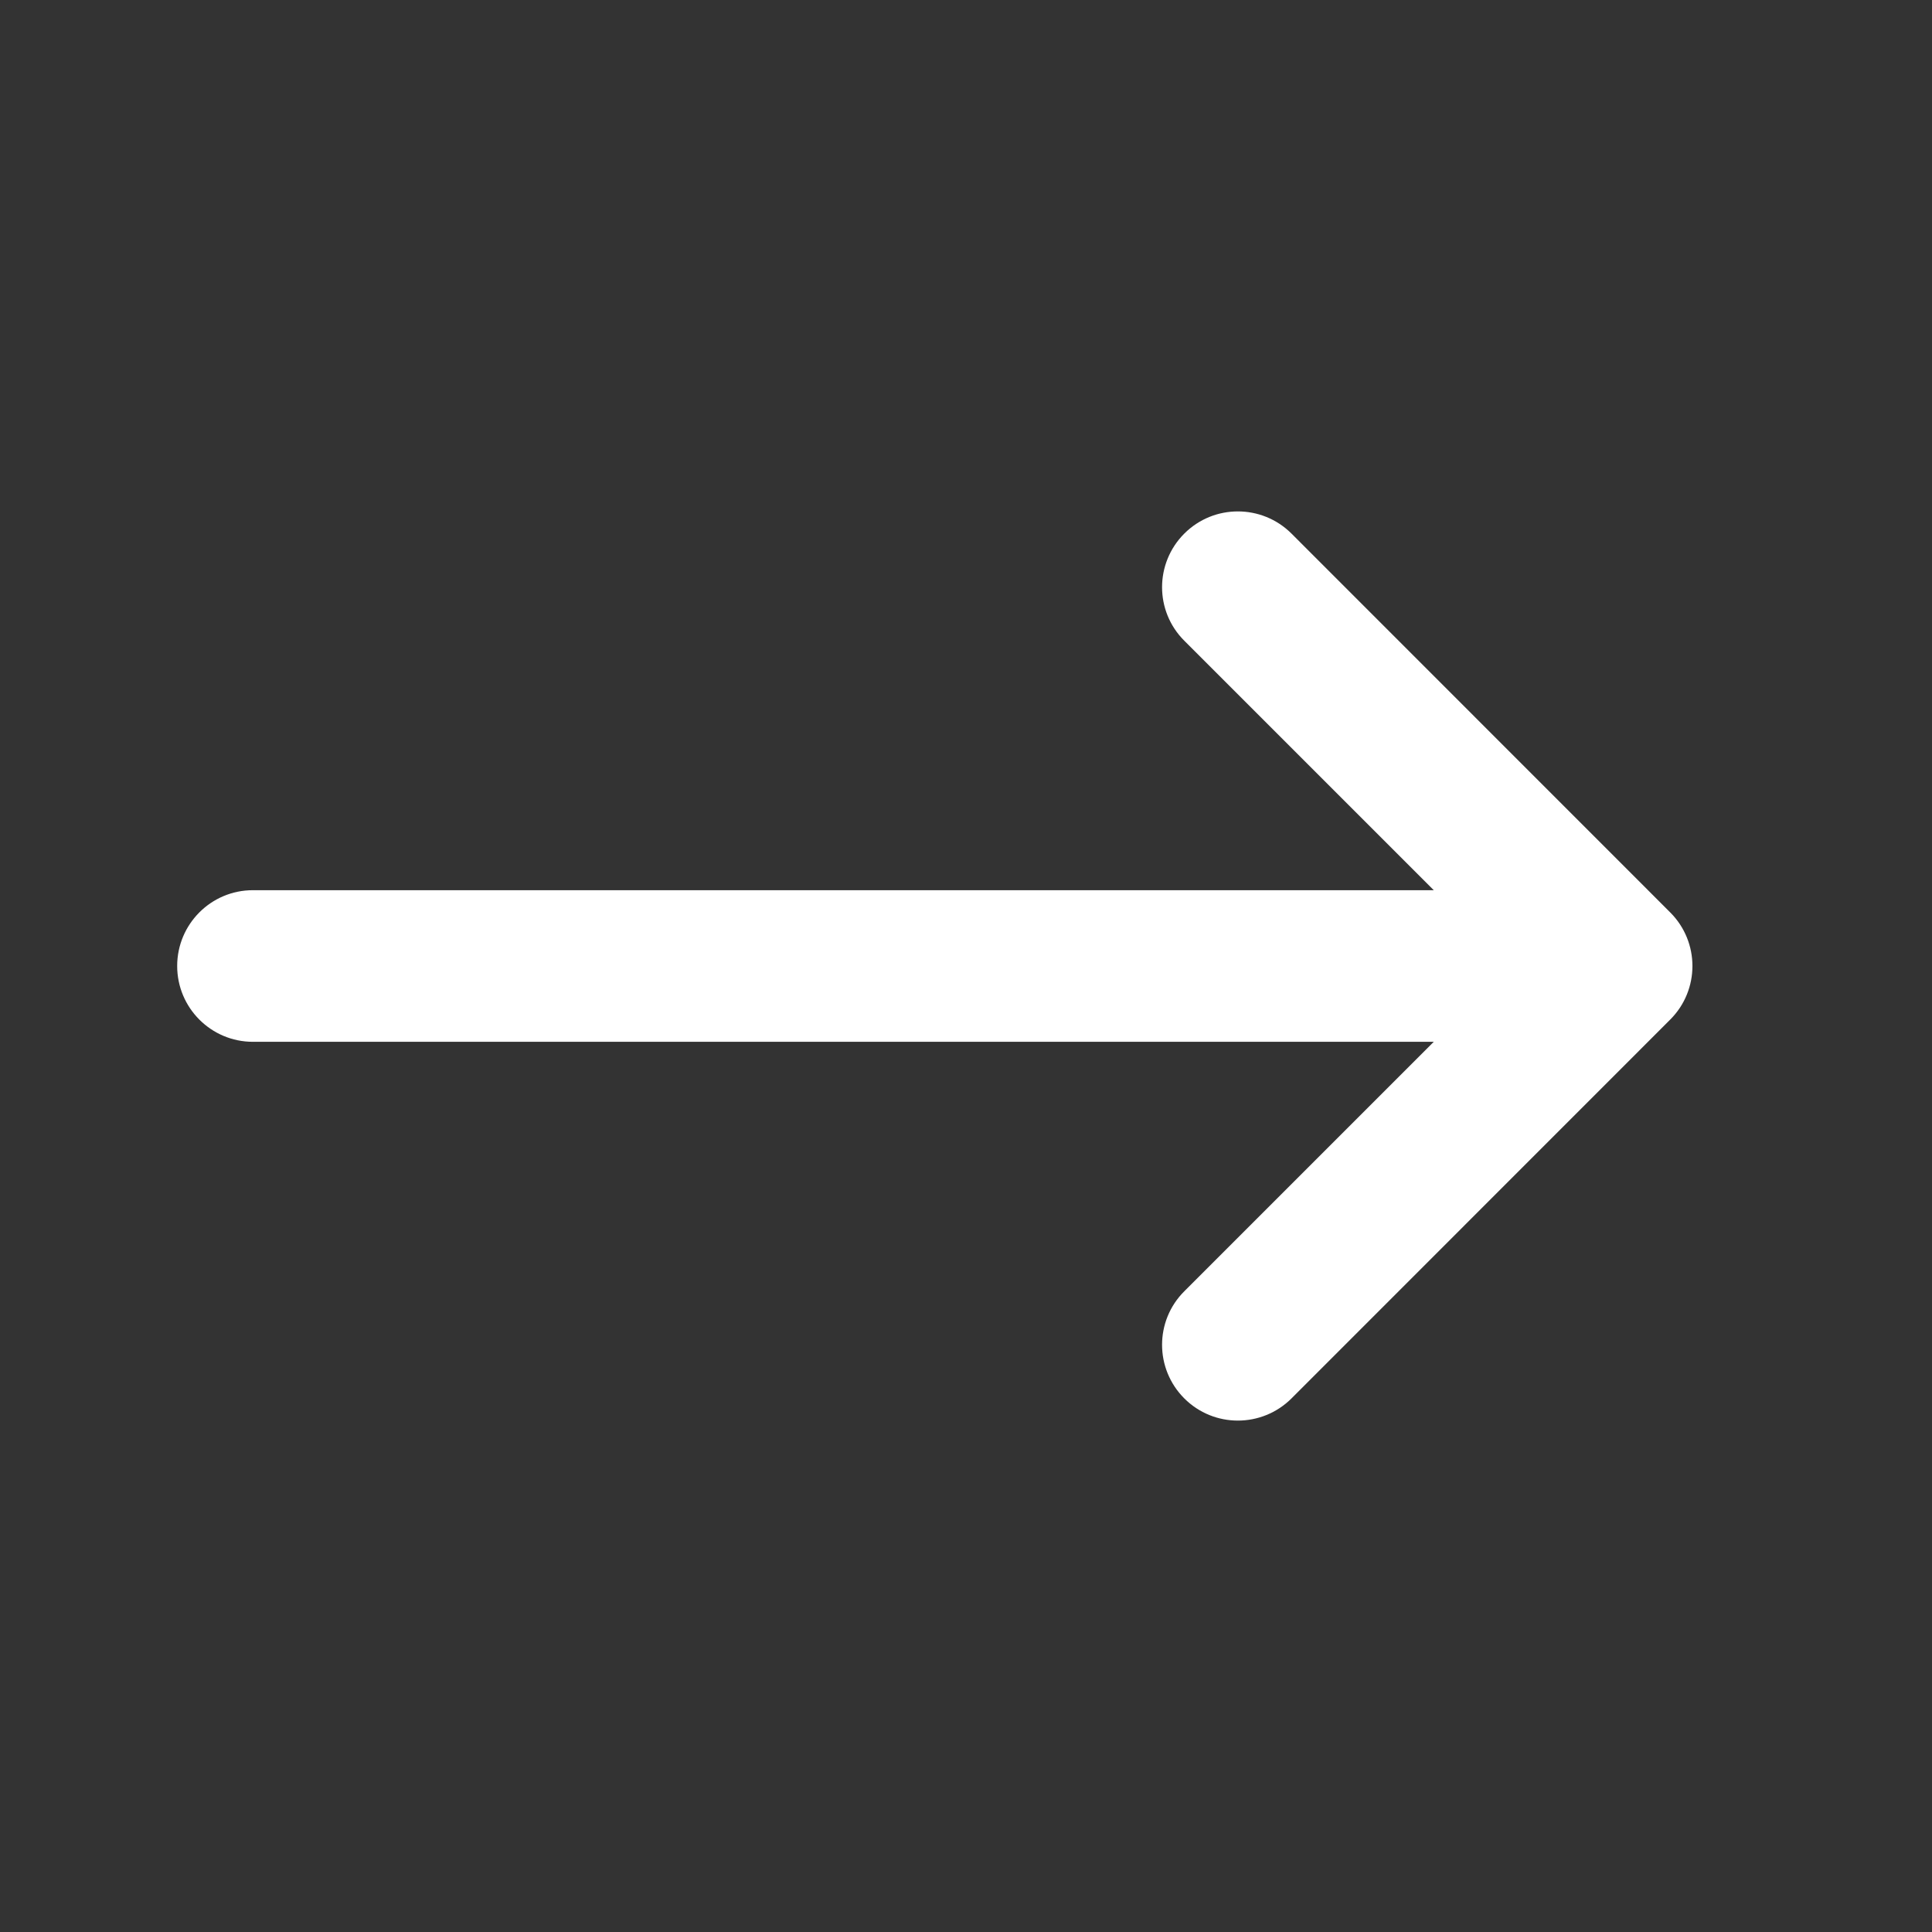 <svg width="17" height="17" viewBox="0 0 17 17" fill="none" xmlns="http://www.w3.org/2000/svg">
<rect x="0" y="0" width="17" height="17" fill="#333333" stroke="none"/>
<path d="M11.364 4.695C11.103 4.435 10.681 4.435 10.421 4.695C10.16 4.956 10.16 5.378 10.421 5.638L12.616 7.833L2.225 7.833C1.857 7.833 1.559 8.132 1.559 8.5C1.559 8.868 1.857 9.167 2.225 9.167L12.616 9.167L10.421 11.362C10.16 11.622 10.16 12.044 10.421 12.305C10.681 12.565 11.103 12.565 11.364 12.305L14.697 8.971C14.957 8.711 14.957 8.289 14.697 8.029L11.364 4.695Z" fill="white"/>
</svg>
